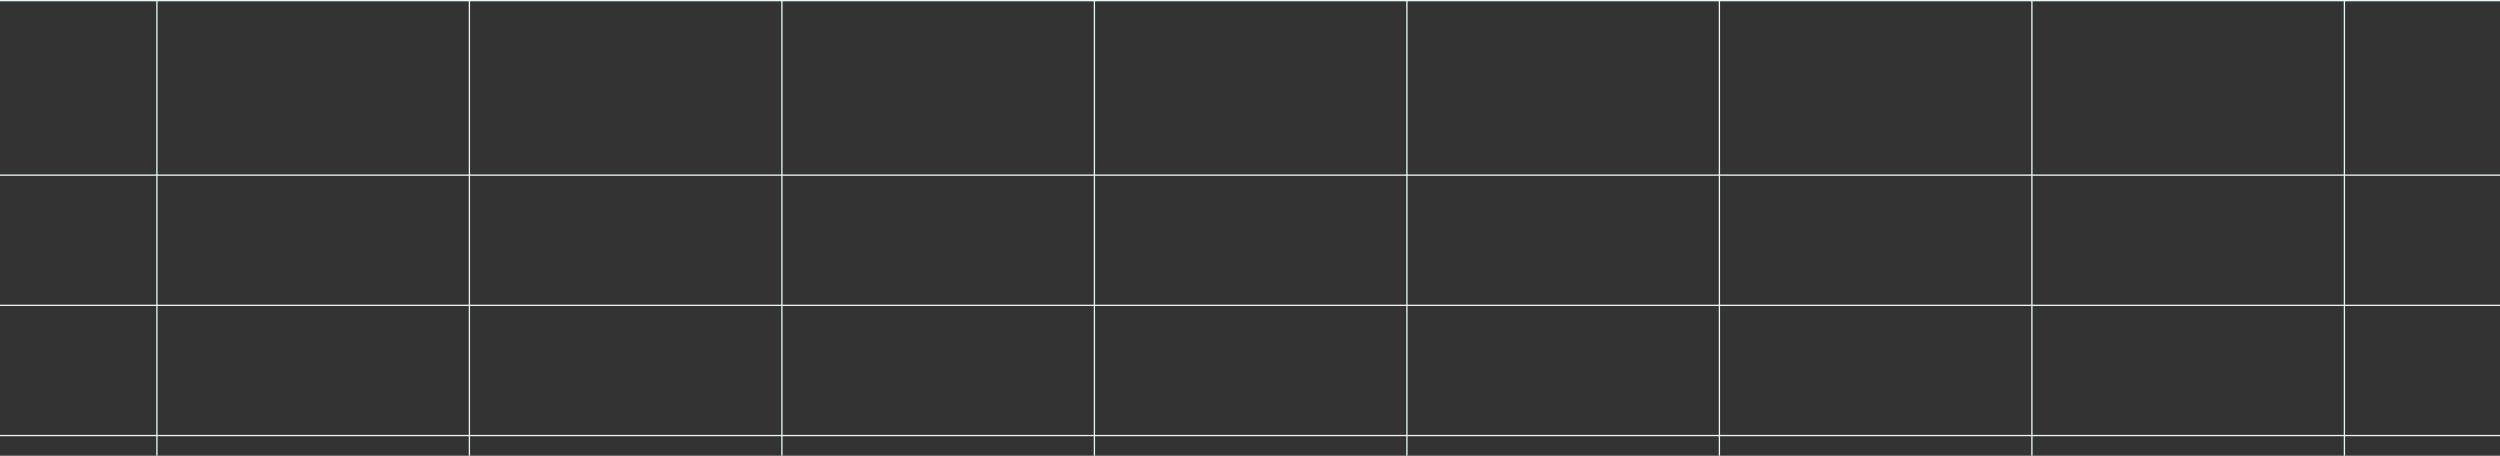 <svg width="1920" height="350" viewBox="0 0 1920 350" fill="none" xmlns="http://www.w3.org/2000/svg">
<rect x="0" y="0" width="1920" height="350" fill="#333333" stroke="none"/>
<line x1="360.5" y1="0" x2="360.5" y2="350" stroke="#E7F9F7"/>
<line x1="120.5" y1="0" x2="120.5" y2="350" stroke="#E7F9F7"/>
<line x1="1920" y1="0.5" x2="-4.37115e-08" y2="0.5" stroke="#E7F9F7"/>
<line x1="1920" y1="234.5" x2="-4.37115e-08" y2="234.5" stroke="#E7F9F7"/>
<line x1="1920" y1="334.501" x2="-4.37115e-08" y2="334.5" stroke="#E7F9F7"/>
<line x1="1920" y1="134.5" x2="-4.37115e-08" y2="134.5" stroke="#E7F9F7"/>
<line x1="1080.5" y1="0" x2="1080.5" y2="350" stroke="#E7F9F7"/>
<line x1="840.5" y1="0" x2="840.5" y2="350" stroke="#E7F9F7"/>
<line x1="600.5" y1="0" x2="600.5" y2="350" stroke="#E7F9F7"/>
<line x1="1320.5" y1="0" x2="1320.5" y2="350" stroke="#E7F9F7"/>
<line x1="1800.5" y1="0" x2="1800.5" y2="350" stroke="#E7F9F7"/>
<line x1="1560.5" y1="0" x2="1560.5" y2="350" stroke="#E7F9F7"/>
</svg>
